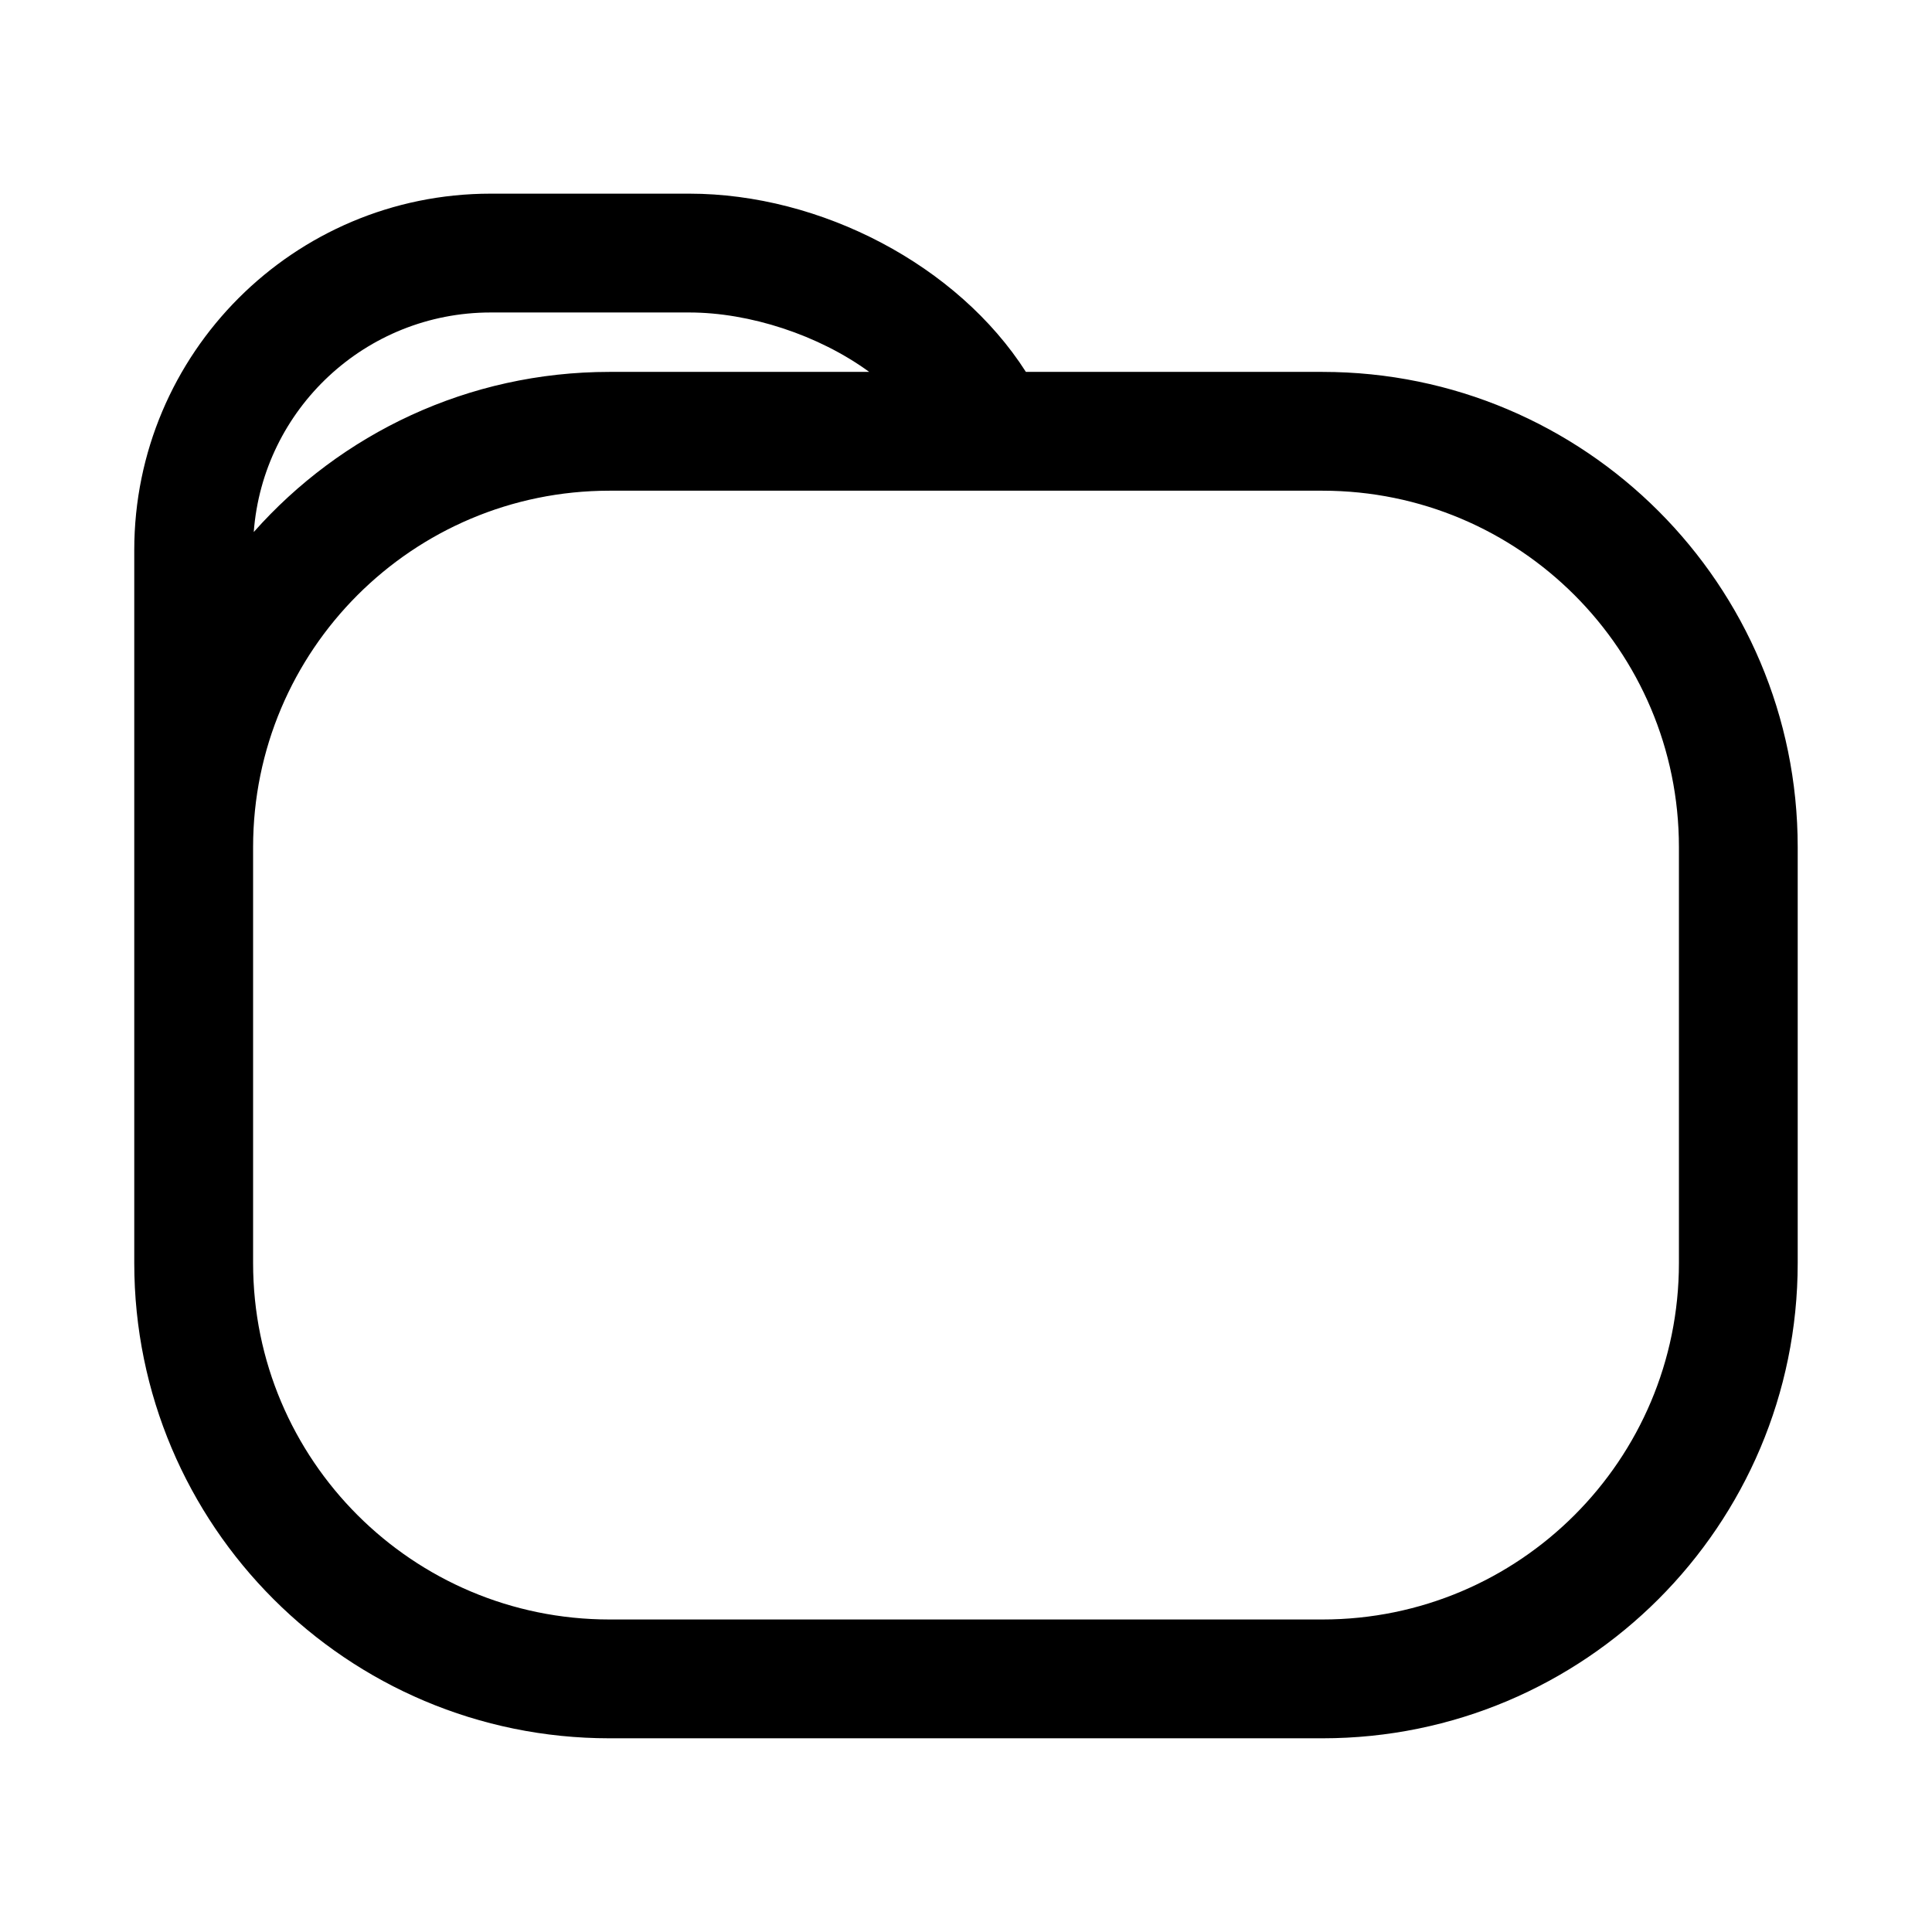<?xml version="1.0" encoding="UTF-8"?>
<!-- Uploaded to: ICON Repo, www.svgrepo.com, Generator: ICON Repo Mixer Tools -->
<svg fill="#000000" width="800px" height="800px" version="1.1" viewBox="144 144 512 512" xmlns="http://www.w3.org/2000/svg">
 <path d="m326.65 226.81h-52.605c-33.168 0-60.348 25.641-62.797 58.184 23.074-26.031 56.762-42.438 94.285-42.438h68.812c-13.426-9.801-31.723-15.746-47.695-15.746zm89.223 15.746c-18.039-28.234-54.254-47.234-89.223-47.234h-52.605c-52.172 0-94.465 42.293-94.465 94.465v188.93c0 69.562 56.391 125.95 125.95 125.95h188.93c69.562 0 125.95-56.391 125.95-125.95v-110.21c0-69.562-56.391-125.95-125.95-125.95zm-204.8 125.95v110.21c0 52.172 42.293 94.465 94.465 94.465h188.93c52.172 0 94.465-42.293 94.465-94.465v-110.21c0-52.172-42.293-94.465-94.465-94.465h-188.93c-52.172 0-94.465 42.293-94.465 94.465z" fill-rule="evenodd"/>
</svg>